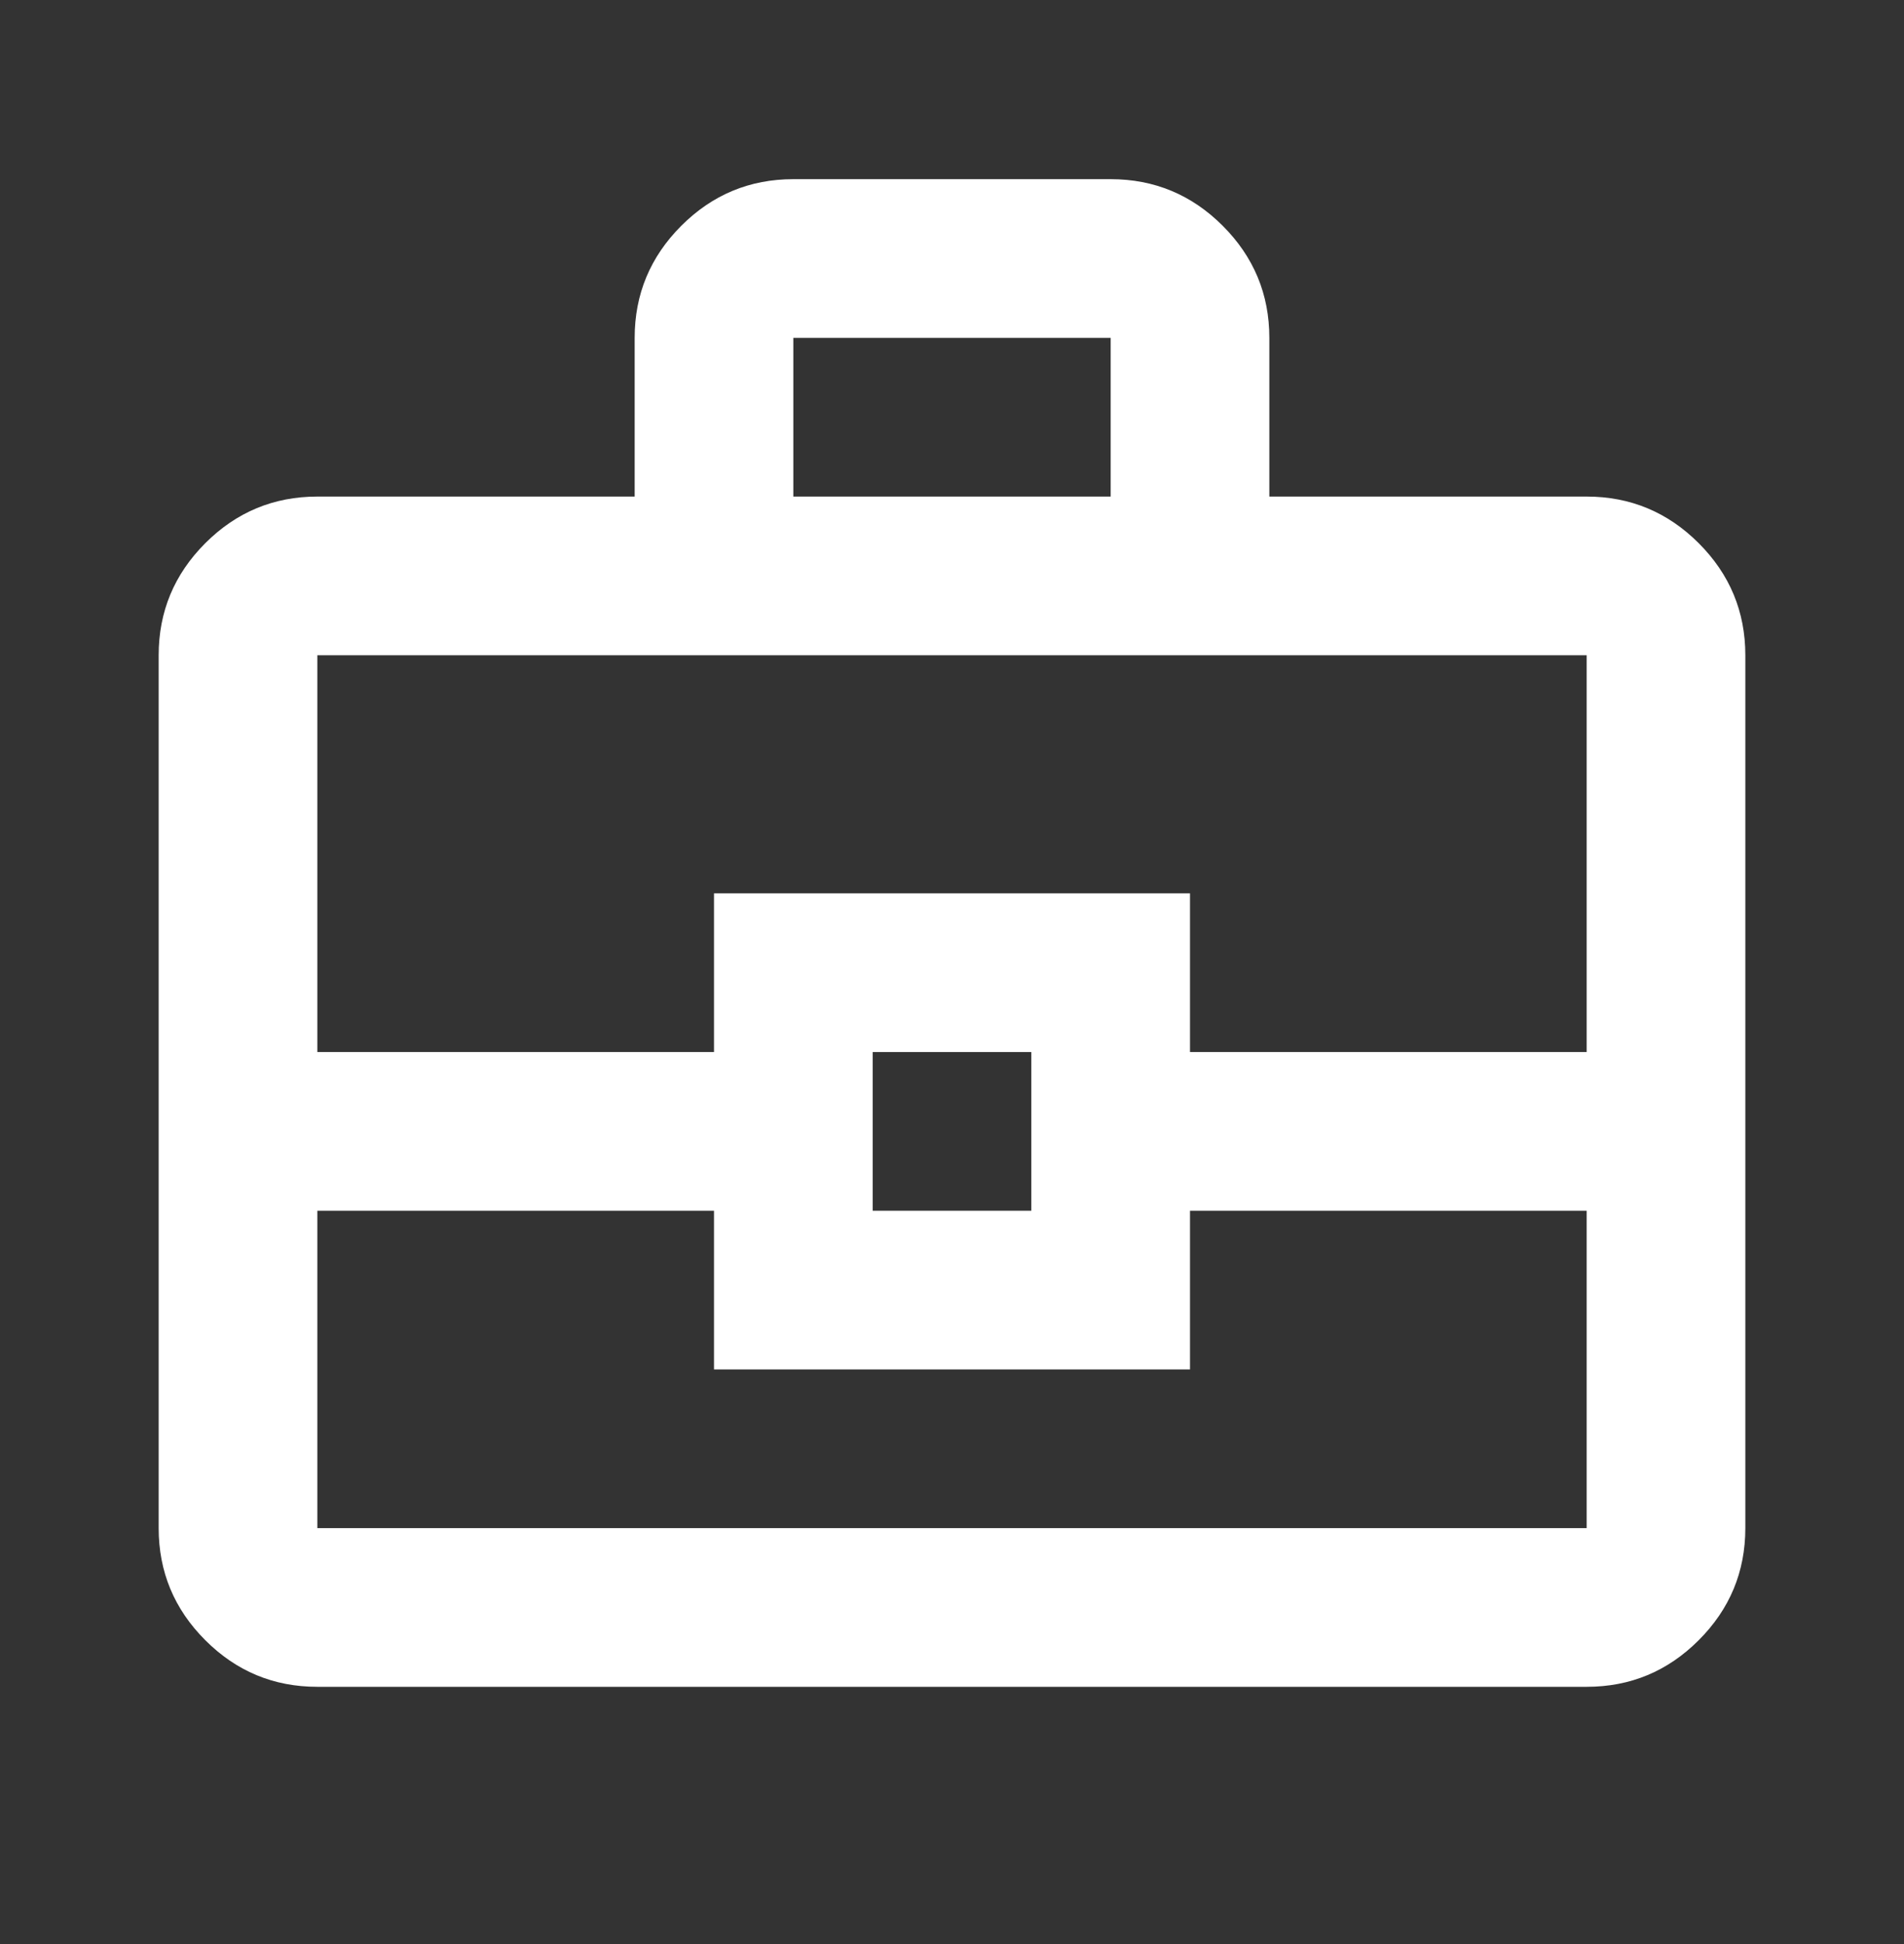 <svg width="48" height="49" viewBox="0 0 48 49" fill="none" xmlns="http://www.w3.org/2000/svg">
<rect x="0" y="0" width="48" height="49" fill="#333333" stroke="none"/>
<mask id="mask0_3054_6877" style="mask-type:alpha" maskUnits="userSpaceOnUse" x="0" y="0" width="48" height="49">
<rect y="0.516" width="48" height="48" fill="#D9D9D9"/>
</mask>
<g mask="url(#mask0_3054_6877)">
<path d="M8 42.516C6.9 42.516 5.958 42.125 5.175 41.341C4.392 40.558 4 39.616 4 38.516V16.516C4 15.416 4.392 14.475 5.175 13.691C5.958 12.908 6.9 12.516 8 12.516H16V8.516C16 7.416 16.392 6.475 17.175 5.691C17.958 4.908 18.9 4.516 20 4.516H28C29.1 4.516 30.042 4.908 30.825 5.691C31.608 6.475 32 7.416 32 8.516V12.516H40C41.1 12.516 42.042 12.908 42.825 13.691C43.608 14.475 44 15.416 44 16.516V38.516C44 39.616 43.608 40.558 42.825 41.341C42.042 42.125 41.1 42.516 40 42.516H8ZM20 12.516H28V8.516H20V12.516ZM40 30.516H30V34.516H18V30.516H8V38.516H40V30.516ZM22 30.516H26V26.516H22V30.516ZM8 26.516H18V22.516H30V26.516H40V16.516H8V26.516Z" fill="white"/>
</g>
</svg>
